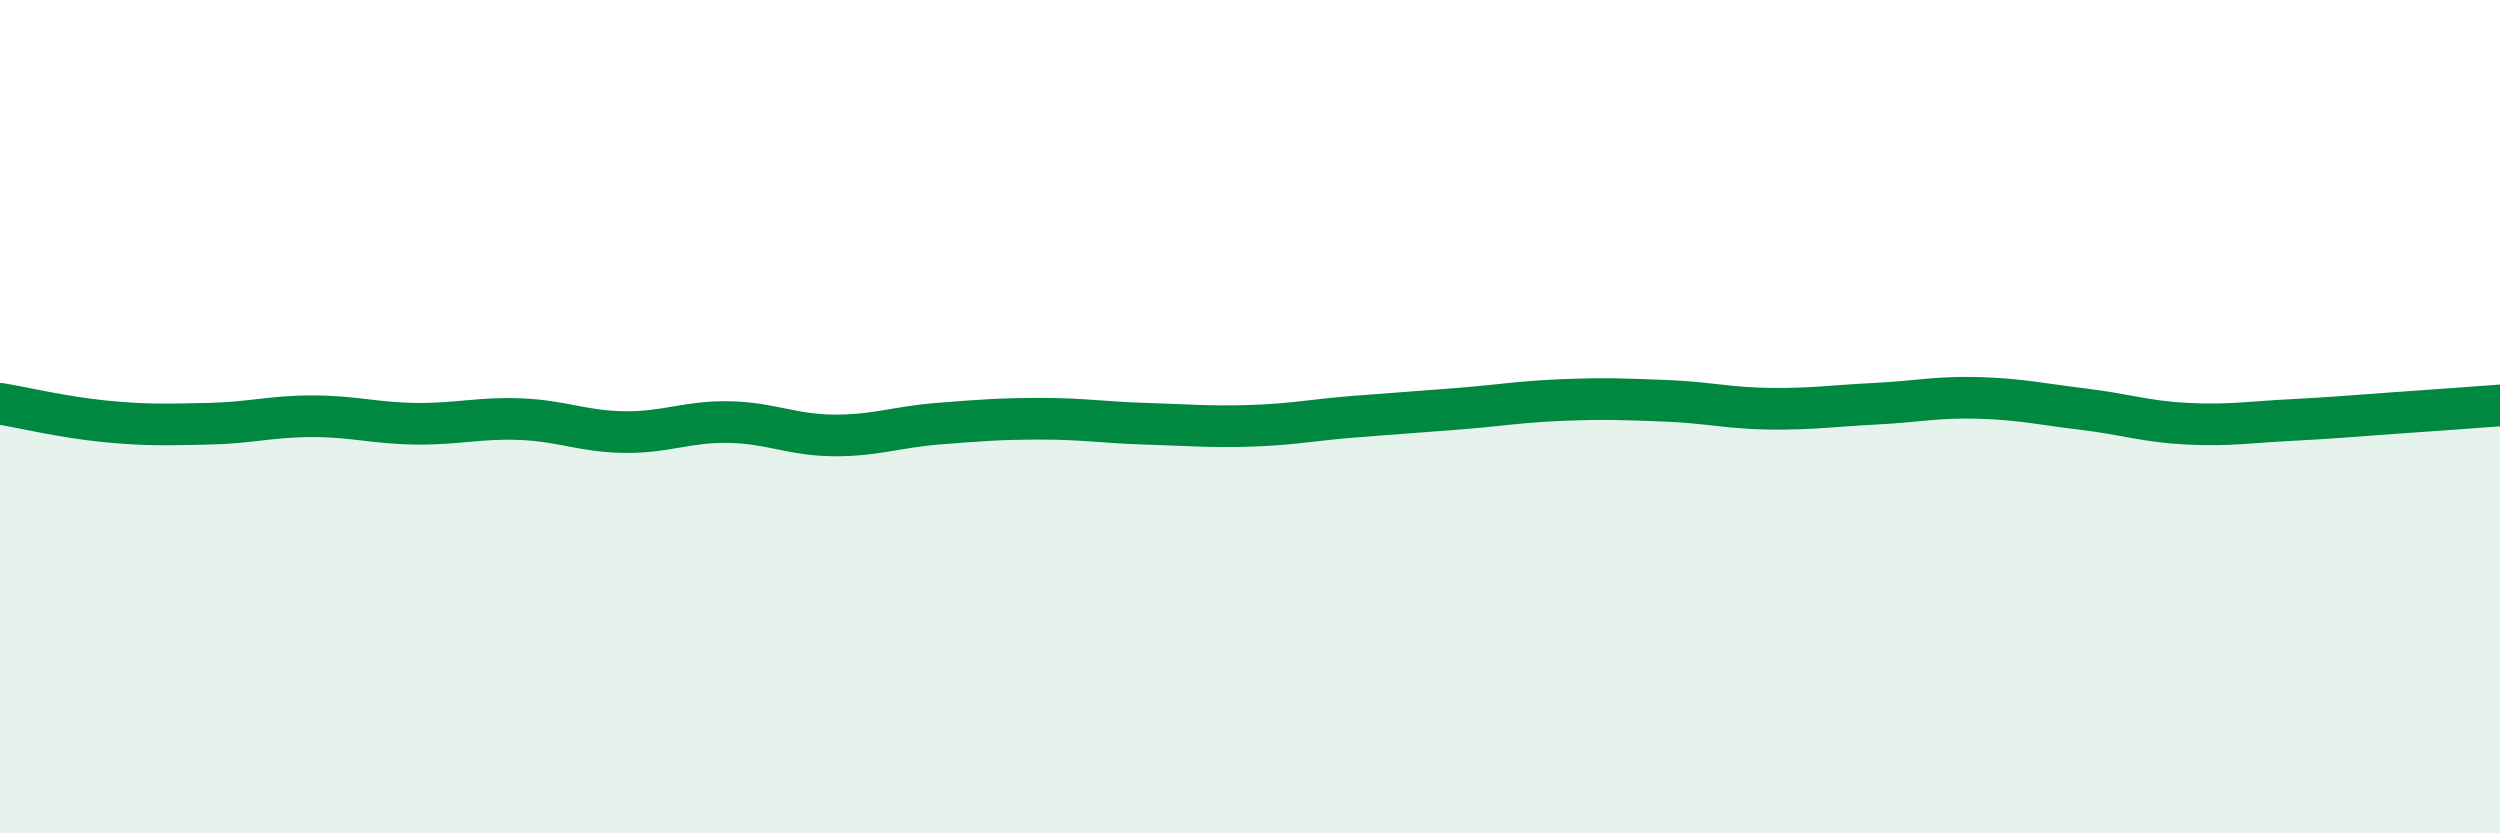 
    <svg width="60" height="20" viewBox="0 0 60 20" xmlns="http://www.w3.org/2000/svg">
      <path
        d="M 0,9.69 C 0.5,9.77 1.5,10.01 2.5,10.11 C 3.5,10.21 4,10.19 5,10.17 C 6,10.15 6.5,9.99 7.5,9.99 C 8.5,9.99 9,10.16 10,10.17 C 11,10.18 11.5,10.02 12.5,10.06 C 13.5,10.1 14,10.36 15,10.37 C 16,10.38 16.5,10.11 17.5,10.13 C 18.5,10.15 19,10.44 20,10.45 C 21,10.46 21.5,10.25 22.5,10.17 C 23.5,10.09 24,10.05 25,10.05 C 26,10.05 26.5,10.14 27.5,10.17 C 28.5,10.2 29,10.25 30,10.22 C 31,10.19 31.5,10.08 32.5,10 C 33.5,9.92 34,9.89 35,9.81 C 36,9.73 36.5,9.64 37.5,9.6 C 38.5,9.56 39,9.58 40,9.62 C 41,9.66 41.5,9.8 42.5,9.81 C 43.5,9.82 44,9.74 45,9.69 C 46,9.64 46.5,9.52 47.5,9.55 C 48.5,9.58 49,9.7 50,9.82 C 51,9.94 51.5,10.12 52.5,10.17 C 53.5,10.22 54,10.13 55,10.08 C 56,10.03 56.5,9.98 57.5,9.91 C 58.5,9.84 59.5,9.77 60,9.73L60 20L0 20Z"
        fill="#008740"
        opacity="0.1"
        stroke-linecap="round"
        stroke-linejoin="round"
      />
      <path
        d="M 0,9.69 C 0.5,9.77 1.5,10.01 2.5,10.11 C 3.5,10.21 4,10.19 5,10.17 C 6,10.15 6.5,9.99 7.5,9.99 C 8.5,9.99 9,10.16 10,10.17 C 11,10.18 11.5,10.02 12.5,10.06 C 13.5,10.1 14,10.36 15,10.37 C 16,10.38 16.5,10.11 17.5,10.13 C 18.5,10.15 19,10.44 20,10.45 C 21,10.46 21.5,10.25 22.5,10.17 C 23.5,10.09 24,10.05 25,10.05 C 26,10.05 26.5,10.14 27.5,10.17 C 28.5,10.2 29,10.25 30,10.22 C 31,10.19 31.5,10.08 32.5,10 C 33.5,9.92 34,9.89 35,9.81 C 36,9.73 36.5,9.64 37.5,9.6 C 38.5,9.56 39,9.58 40,9.62 C 41,9.66 41.5,9.8 42.5,9.81 C 43.5,9.82 44,9.74 45,9.69 C 46,9.64 46.5,9.52 47.5,9.55 C 48.5,9.58 49,9.7 50,9.82 C 51,9.94 51.5,10.12 52.5,10.17 C 53.5,10.22 54,10.13 55,10.08 C 56,10.03 56.5,9.98 57.5,9.91 C 58.5,9.84 59.5,9.77 60,9.73"
        stroke="#008740"
        stroke-width="1"
        fill="none"
        stroke-linecap="round"
        stroke-linejoin="round"
      />
    </svg>
  